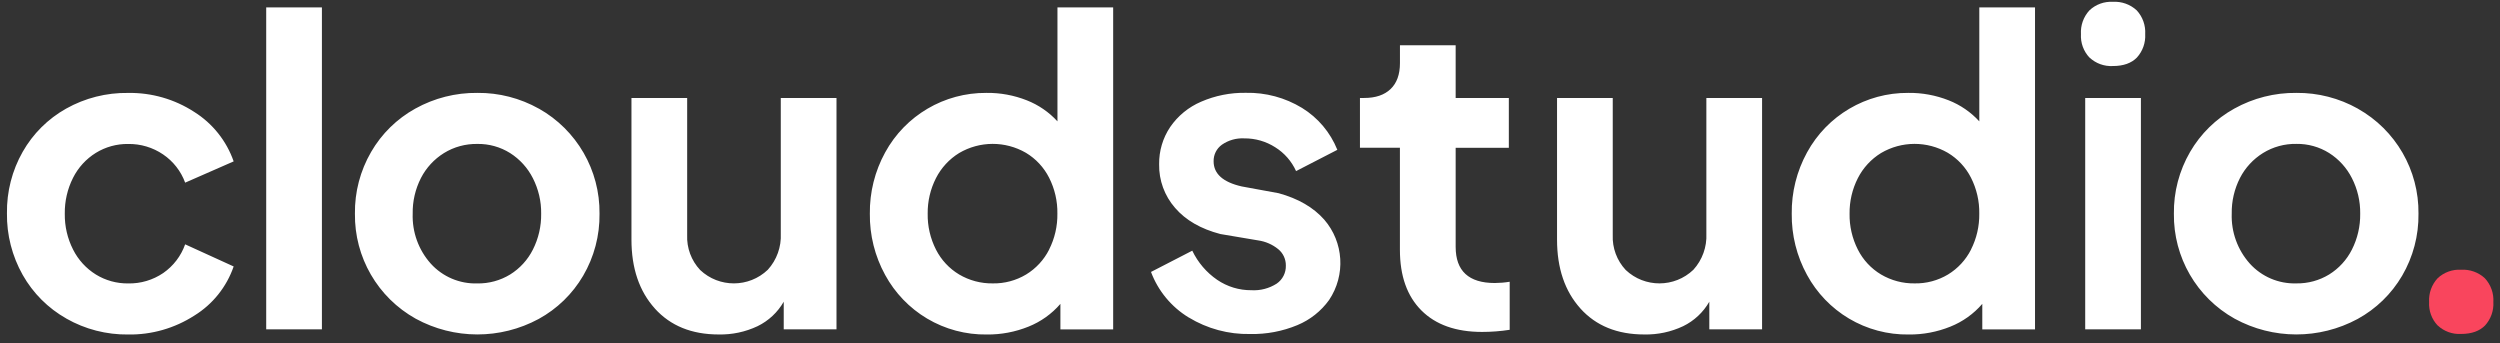 <?xml version="1.0" encoding="UTF-8" standalone="no"?>
<!DOCTYPE svg PUBLIC "-//W3C//DTD SVG 1.1//EN" "http://www.w3.org/Graphics/SVG/1.1/DTD/svg11.dtd">
<svg width="100%" height="100%" viewBox="0 0 670 92" version="1.1" xmlns="http://www.w3.org/2000/svg" xmlns:xlink="http://www.w3.org/1999/xlink" xml:space="preserve" xmlns:serif="http://www.serif.com/" style="fill-rule:evenodd;clip-rule:evenodd;stroke-linejoin:round;stroke-miterlimit:2;">
    <rect x="0" y="0" width="670" height="92" fill="#333333" stroke="none"/>
    <g transform="matrix(1.004,0,0,1.012,-1.189,-0.445)">
        <rect x="1.185" y="0.439" width="667.354" height="90.53" style="fill:none;"/>
        <g transform="matrix(0.996,0,0,0.988,2.542,0.439)">
            <path d="M282.04,1.98L296.97,1.98L296.97,88.29L282.83,88.29L282.83,81.45C280.51,84.14 277.58,86.23 274.28,87.55C270.73,88.98 266.94,89.7 263.11,89.66C257.48,89.74 251.93,88.26 247.09,85.38C242.37,82.57 238.49,78.53 235.86,73.7C233.1,68.67 231.69,63.01 231.76,57.28C231.69,51.54 233.1,45.89 235.86,40.86C241.28,30.94 251.71,24.81 263,24.9C266.71,24.85 270.38,25.53 273.83,26.89C276.96,28.12 279.77,30.05 282.04,32.53L282.04,1.98ZM279.81,66.9L279.8,66.89C281.31,63.91 282.07,60.6 282.02,57.26C282.08,53.92 281.31,50.61 279.8,47.63C278.4,44.87 276.25,42.55 273.59,40.96C268.05,37.75 261.21,37.77 255.69,41.02C253.04,42.65 250.89,44.98 249.48,47.75C247.98,50.7 247.22,53.96 247.26,57.27C247.2,60.61 247.97,63.92 249.48,66.9C250.88,69.66 253.03,71.98 255.69,73.57C258.42,75.18 261.53,76.01 264.7,75.96C267.85,76.02 270.95,75.19 273.65,73.57C276.29,71.96 278.42,69.65 279.81,66.9ZM174.14,82.69C169.96,78.05 167.87,71.9 167.87,64.22L167.87,26.26L182.8,26.26L182.8,62.97C182.65,66.44 183.9,69.83 186.28,72.37C191.37,77.18 199.34,77.15 204.41,72.31C206.81,69.67 208.06,66.18 207.89,62.62L207.89,26.26L222.82,26.26L222.82,88.28L208.68,88.28L208.68,80.87C207.06,83.71 204.61,86 201.67,87.43C198.41,88.97 194.84,89.73 191.24,89.65C184.02,89.65 178.32,87.33 174.14,82.7L174.14,82.69ZM143.05,29.12L143.07,29.12C153.22,34.83 159.45,45.63 159.31,57.28C159.39,63.12 157.87,68.88 154.92,73.92C152.07,78.78 147.96,82.78 143.01,85.49C132.72,91.05 120.32,91.03 110.06,85.43C99.86,79.75 93.61,68.94 93.76,57.27C93.68,51.47 95.18,45.76 98.09,40.74C100.91,35.86 105.01,31.84 109.94,29.11C115.02,26.29 120.76,24.83 126.58,24.9C132.34,24.84 138.02,26.3 143.05,29.12ZM141.45,66.91C142.96,63.93 143.72,60.62 143.67,57.28C143.72,53.97 142.95,50.71 141.45,47.76C140.06,45.01 137.95,42.68 135.35,41.03C132.72,39.38 129.67,38.53 126.57,38.58C123.41,38.53 120.31,39.37 117.62,41.03C115,42.66 112.87,44.96 111.46,47.7C109.95,50.66 109.18,53.95 109.24,57.28C109.07,62.2 110.81,67 114.09,70.67C117.27,74.18 121.83,76.12 126.57,75.97C129.67,76.02 132.71,75.19 135.35,73.58C137.96,71.96 140.07,69.65 141.45,66.91ZM16.4,85.37C11.51,82.61 7.48,78.57 4.72,73.69C1.88,68.65 0.42,62.94 0.5,57.16C0.42,51.39 1.87,45.71 4.72,40.69C7.47,35.85 11.49,31.85 16.35,29.12C21.43,26.27 27.17,24.82 32.99,24.91C39.25,24.81 45.4,26.57 50.66,29.98C55.6,33.07 59.34,37.76 61.26,43.26L48.26,48.96C47.13,45.87 45.05,43.22 42.33,41.38C39.57,39.51 36.31,38.54 32.98,38.59C29.92,38.55 26.92,39.38 24.32,40.98C21.71,42.6 19.6,44.91 18.22,47.65C16.71,50.63 15.95,53.94 16,57.28C15.95,60.62 16.71,63.93 18.23,66.91C19.61,69.65 21.72,71.96 24.33,73.58C26.93,75.18 29.94,76.01 32.99,75.97C36.34,76.04 39.62,75.06 42.39,73.18C45.11,71.29 47.16,68.6 48.26,65.49L61.26,71.42C59.37,76.9 55.65,81.55 50.72,84.59C45.44,87.99 39.27,89.76 32.99,89.66C27.18,89.73 21.45,88.26 16.4,85.38L16.4,85.37ZM84.91,1.98L84.91,88.28L69.98,88.28L69.98,1.98L84.91,1.98ZM630.55,29.12L630.55,29.13C640.71,34.83 646.94,45.63 646.8,57.28C646.88,63.12 645.36,68.88 642.41,73.92C639.56,78.78 635.45,82.78 630.5,85.49C620.21,91.05 607.81,91.03 597.55,85.43C587.35,79.75 581.1,68.94 581.25,57.27C581.17,51.47 582.67,45.76 585.58,40.74C588.41,35.86 592.51,31.84 597.44,29.11C602.52,26.29 608.26,24.83 614.08,24.9C619.84,24.84 625.52,26.3 630.55,29.12ZM628.96,66.9C630.47,63.92 631.23,60.61 631.18,57.27C631.23,53.96 630.46,50.69 628.96,47.75C627.57,45 625.46,42.67 622.86,41.02C620.23,39.37 617.18,38.52 614.08,38.57C610.93,38.51 607.82,39.36 605.13,41.02C602.51,42.65 600.38,44.95 598.97,47.69C597.46,50.65 596.69,53.94 596.75,57.27C596.58,62.19 598.32,66.99 601.6,70.66C604.78,74.17 609.34,76.11 614.08,75.96C617.18,76.01 620.22,75.18 622.86,73.57C625.47,71.95 627.58,69.64 628.96,66.9ZM422.2,82.69C418.02,78.05 415.93,71.9 415.93,64.22L415.93,26.26L430.86,26.26L430.86,62.97C430.71,66.44 431.96,69.83 434.34,72.37C439.43,77.18 447.4,77.15 452.47,72.31C454.87,69.67 456.12,66.18 455.95,62.62L455.95,26.26L470.88,26.26L470.88,88.28L456.74,88.28L456.74,80.87C455.12,83.71 452.67,86 449.73,87.43C446.47,88.97 442.9,89.73 439.3,89.65C432.08,89.65 426.38,87.33 422.2,82.7L422.2,82.69ZM317.2,85.09C312.57,82.27 309.01,77.97 307.11,72.89L318.17,67.19C319.67,70.33 321.97,73.03 324.84,75C327.54,76.84 330.74,77.82 334.02,77.79C336.41,77.93 338.78,77.31 340.8,76.02C342.39,74.93 343.31,73.1 343.25,71.17C343.27,69.47 342.52,67.85 341.2,66.78C339.66,65.53 337.81,64.72 335.84,64.44L325.7,62.73C320.46,61.36 316.41,59.03 313.56,55.72C310.74,52.49 309.21,48.33 309.29,44.03C309.24,40.48 310.27,37 312.25,34.05C314.31,31.05 317.18,28.7 320.52,27.27C324.31,25.62 328.41,24.81 332.54,24.88C337.84,24.77 343.06,26.17 347.59,28.93C351.87,31.56 355.18,35.5 357.05,40.16L345.99,45.86C344.8,43.23 342.86,41.01 340.41,39.48C337.93,37.89 335.04,37.06 332.09,37.09C329.96,36.98 327.86,37.58 326.11,38.79C324.68,39.82 323.85,41.48 323.89,43.24C323.89,46.58 326.4,48.83 331.41,49.97L341.33,51.79C346.57,53.23 350.64,55.59 353.53,58.86C358.78,64.92 359.31,73.75 354.84,80.41C352.69,83.4 349.75,85.73 346.35,87.14C342.34,88.81 338.03,89.62 333.7,89.53C327.89,89.65 322.18,88.11 317.22,85.09L317.2,85.09ZM379.58,83.21C375.74,79.37 373.82,73.96 373.82,66.96L373.82,39.6L363.11,39.6L363.11,26.26L364.25,26.26C367.29,26.26 369.65,25.46 371.32,23.87C372.99,22.27 373.83,19.96 373.83,16.92L373.83,12.13L388.76,12.13L388.76,26.27L403.01,26.27L403.01,39.61L388.76,39.61L388.76,66.17C388.76,72.63 392.26,75.86 399.25,75.86C400.59,75.85 401.92,75.74 403.24,75.52L403.24,88.4C400.79,88.78 398.31,88.97 395.83,88.97C388.84,88.97 383.42,87.05 379.58,83.21ZM572.41,26.26L572.41,88.28L557.48,88.28L557.48,26.26L572.41,26.26ZM529.1,1.98L544.03,1.98L544.03,88.29L529.9,88.29L529.9,81.45C527.58,84.14 524.65,86.23 521.35,87.55C517.8,88.98 514.01,89.7 510.18,89.66C504.55,89.74 499,88.26 494.16,85.38C489.44,82.57 485.56,78.53 482.93,73.7C480.17,68.67 478.76,63.01 478.83,57.28C478.76,51.54 480.17,45.89 482.93,40.86C488.34,30.95 498.77,24.81 510.06,24.9C513.77,24.85 517.44,25.53 520.89,26.89C524.02,28.12 526.83,30.05 529.1,32.53L529.1,1.98ZM526.88,66.9L526.87,66.89C528.38,63.91 529.14,60.6 529.09,57.26C529.15,53.92 528.38,50.61 526.87,47.63C525.47,44.87 523.32,42.55 520.66,40.96C515.12,37.75 508.28,37.77 502.76,41.02C500.11,42.65 497.96,44.98 496.55,47.75C495.05,50.7 494.29,53.96 494.33,57.27C494.27,60.61 495.04,63.92 496.55,66.9C497.95,69.67 500.1,71.98 502.76,73.57C505.49,75.18 508.6,76.01 511.77,75.96C514.92,76.02 518.02,75.19 520.72,73.57C523.36,71.96 525.49,69.65 526.88,66.9ZM558.62,15.43C557.03,13.74 556.21,11.47 556.34,9.16C556.2,6.81 557.02,4.5 558.62,2.77C560.31,1.18 562.58,0.36 564.89,0.49C567.24,0.35 569.55,1.17 571.28,2.77C572.88,4.5 573.7,6.8 573.56,9.15C573.69,11.45 572.89,13.71 571.34,15.42C569.86,16.94 567.71,17.7 564.9,17.7C562.59,17.83 560.32,17.01 558.63,15.42L558.62,15.43Z" style="fill:white;"/>
        </g>
        <g transform="matrix(0.996,0,0,0.988,2.542,0.439)">
            <path d="M651.93,87.24C650.34,85.55 649.52,83.28 649.65,80.97C649.51,78.62 650.33,76.31 651.93,74.58C653.62,72.99 655.89,72.17 658.2,72.3C660.55,72.16 662.86,72.98 664.59,74.58C666.19,76.31 667.01,78.61 666.87,80.96C667,83.26 666.2,85.52 664.65,87.23C663.17,88.75 661.02,89.51 658.21,89.51C655.9,89.64 653.63,88.82 651.94,87.23L651.93,87.24Z" style="fill:rgb(249,69,93);fill-rule:nonzero;"/>
        </g>
    </g>
</svg>
